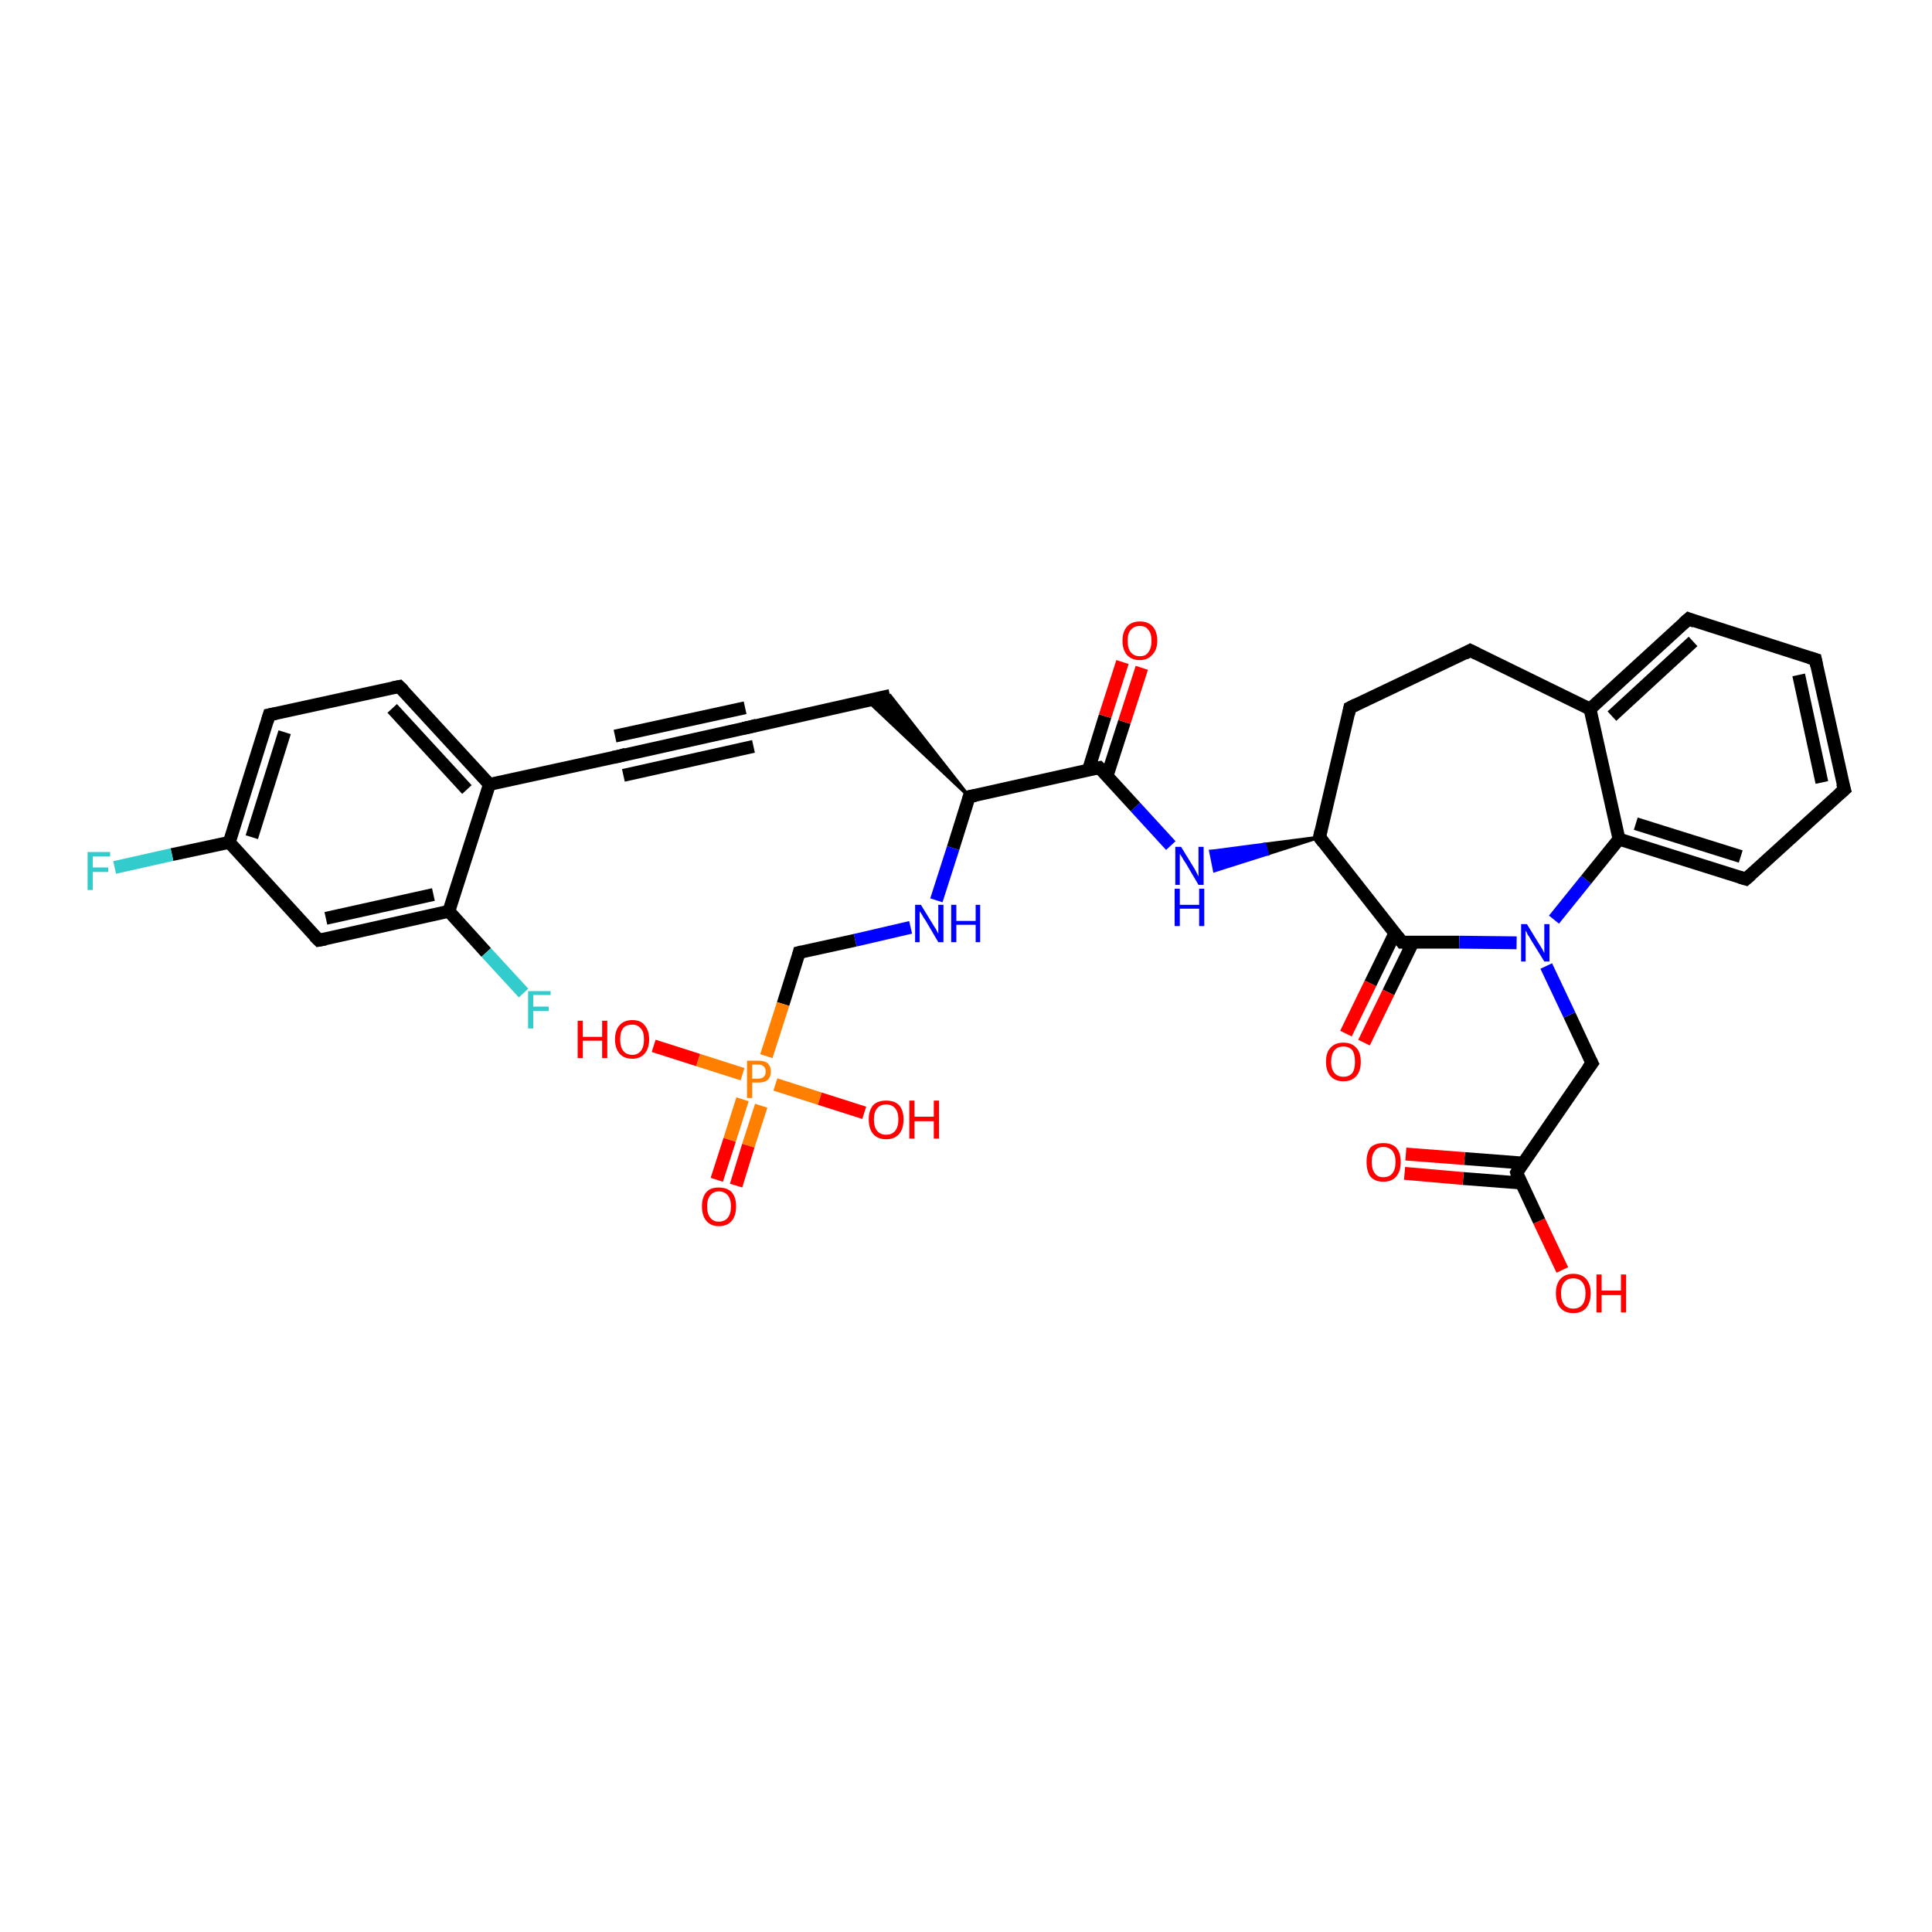 <?xml version='1.0' encoding='iso-8859-1'?>
<svg version='1.1' baseProfile='full'
              xmlns='http://www.w3.org/2000/svg'
                      xmlns:rdkit='http://www.rdkit.org/xml'
                      xmlns:xlink='http://www.w3.org/1999/xlink'
                  xml:space='preserve'
width='300px' height='300px' viewBox='0 0 300 300'>
<!-- END OF HEADER -->
<rect style='opacity:1.0;fill:#FFFFFF;stroke:none' width='300.0' height='300.0' x='0.0' y='0.0'> </rect>
<path class='bond-0 atom-0 atom-1' d='M 242.6,197.2 L 239.0,189.6' style='fill:none;fill-rule:evenodd;stroke:#FF0000;stroke-width:2.0px;stroke-linecap:butt;stroke-linejoin:miter;stroke-opacity:1' />
<path class='bond-0 atom-0 atom-1' d='M 239.0,189.6 L 235.5,182.1' style='fill:none;fill-rule:evenodd;stroke:#000000;stroke-width:2.0px;stroke-linecap:butt;stroke-linejoin:miter;stroke-opacity:1' />
<path class='bond-1 atom-1 atom-2' d='M 236.5,180.6 L 227.4,179.9' style='fill:none;fill-rule:evenodd;stroke:#000000;stroke-width:2.0px;stroke-linecap:butt;stroke-linejoin:miter;stroke-opacity:1' />
<path class='bond-1 atom-1 atom-2' d='M 227.4,179.9 L 218.3,179.2' style='fill:none;fill-rule:evenodd;stroke:#FF0000;stroke-width:2.0px;stroke-linecap:butt;stroke-linejoin:miter;stroke-opacity:1' />
<path class='bond-1 atom-1 atom-2' d='M 236.2,183.7 L 227.2,183.0' style='fill:none;fill-rule:evenodd;stroke:#000000;stroke-width:2.0px;stroke-linecap:butt;stroke-linejoin:miter;stroke-opacity:1' />
<path class='bond-1 atom-1 atom-2' d='M 227.2,183.0 L 218.1,182.2' style='fill:none;fill-rule:evenodd;stroke:#FF0000;stroke-width:2.0px;stroke-linecap:butt;stroke-linejoin:miter;stroke-opacity:1' />
<path class='bond-2 atom-1 atom-3' d='M 235.5,182.1 L 247.2,165.1' style='fill:none;fill-rule:evenodd;stroke:#000000;stroke-width:2.0px;stroke-linecap:butt;stroke-linejoin:miter;stroke-opacity:1' />
<path class='bond-3 atom-3 atom-4' d='M 247.2,165.1 L 243.7,157.6' style='fill:none;fill-rule:evenodd;stroke:#000000;stroke-width:2.0px;stroke-linecap:butt;stroke-linejoin:miter;stroke-opacity:1' />
<path class='bond-3 atom-3 atom-4' d='M 243.7,157.6 L 240.1,150.0' style='fill:none;fill-rule:evenodd;stroke:#0000FF;stroke-width:2.0px;stroke-linecap:butt;stroke-linejoin:miter;stroke-opacity:1' />
<path class='bond-4 atom-4 atom-5' d='M 241.3,142.8 L 246.3,136.6' style='fill:none;fill-rule:evenodd;stroke:#0000FF;stroke-width:2.0px;stroke-linecap:butt;stroke-linejoin:miter;stroke-opacity:1' />
<path class='bond-4 atom-4 atom-5' d='M 246.3,136.6 L 251.4,130.3' style='fill:none;fill-rule:evenodd;stroke:#000000;stroke-width:2.0px;stroke-linecap:butt;stroke-linejoin:miter;stroke-opacity:1' />
<path class='bond-5 atom-5 atom-6' d='M 251.4,130.3 L 271.1,136.5' style='fill:none;fill-rule:evenodd;stroke:#000000;stroke-width:2.0px;stroke-linecap:butt;stroke-linejoin:miter;stroke-opacity:1' />
<path class='bond-5 atom-5 atom-6' d='M 254.0,127.9 L 270.3,133.0' style='fill:none;fill-rule:evenodd;stroke:#000000;stroke-width:2.0px;stroke-linecap:butt;stroke-linejoin:miter;stroke-opacity:1' />
<path class='bond-6 atom-6 atom-7' d='M 271.1,136.5 L 286.4,122.6' style='fill:none;fill-rule:evenodd;stroke:#000000;stroke-width:2.0px;stroke-linecap:butt;stroke-linejoin:miter;stroke-opacity:1' />
<path class='bond-7 atom-7 atom-8' d='M 286.4,122.6 L 281.9,102.4' style='fill:none;fill-rule:evenodd;stroke:#000000;stroke-width:2.0px;stroke-linecap:butt;stroke-linejoin:miter;stroke-opacity:1' />
<path class='bond-7 atom-7 atom-8' d='M 282.9,121.5 L 279.3,104.8' style='fill:none;fill-rule:evenodd;stroke:#000000;stroke-width:2.0px;stroke-linecap:butt;stroke-linejoin:miter;stroke-opacity:1' />
<path class='bond-8 atom-8 atom-9' d='M 281.9,102.4 L 262.2,96.1' style='fill:none;fill-rule:evenodd;stroke:#000000;stroke-width:2.0px;stroke-linecap:butt;stroke-linejoin:miter;stroke-opacity:1' />
<path class='bond-9 atom-9 atom-10' d='M 262.2,96.1 L 246.9,110.1' style='fill:none;fill-rule:evenodd;stroke:#000000;stroke-width:2.0px;stroke-linecap:butt;stroke-linejoin:miter;stroke-opacity:1' />
<path class='bond-9 atom-9 atom-10' d='M 262.9,99.6 L 250.3,111.2' style='fill:none;fill-rule:evenodd;stroke:#000000;stroke-width:2.0px;stroke-linecap:butt;stroke-linejoin:miter;stroke-opacity:1' />
<path class='bond-10 atom-10 atom-11' d='M 246.9,110.1 L 228.3,101.0' style='fill:none;fill-rule:evenodd;stroke:#000000;stroke-width:2.0px;stroke-linecap:butt;stroke-linejoin:miter;stroke-opacity:1' />
<path class='bond-11 atom-11 atom-12' d='M 228.3,101.0 L 209.6,109.9' style='fill:none;fill-rule:evenodd;stroke:#000000;stroke-width:2.0px;stroke-linecap:butt;stroke-linejoin:miter;stroke-opacity:1' />
<path class='bond-12 atom-12 atom-13' d='M 209.6,109.9 L 204.9,130.0' style='fill:none;fill-rule:evenodd;stroke:#000000;stroke-width:2.0px;stroke-linecap:butt;stroke-linejoin:miter;stroke-opacity:1' />
<path class='bond-13 atom-13 atom-14' d='M 204.9,130.0 L 196.8,132.6 L 196.4,131.1 Z' style='fill:#000000;fill-rule:evenodd;fill-opacity:1;stroke:#000000;stroke-width:0.5px;stroke-linecap:butt;stroke-linejoin:miter;stroke-opacity:1;' />
<path class='bond-13 atom-13 atom-14' d='M 196.8,132.6 L 188.0,132.2 L 188.6,135.2 Z' style='fill:#0000FF;fill-rule:evenodd;fill-opacity:1;stroke:#0000FF;stroke-width:0.5px;stroke-linecap:butt;stroke-linejoin:miter;stroke-opacity:1;' />
<path class='bond-13 atom-13 atom-14' d='M 196.8,132.6 L 196.4,131.1 L 188.0,132.2 Z' style='fill:#0000FF;fill-rule:evenodd;fill-opacity:1;stroke:#0000FF;stroke-width:0.5px;stroke-linecap:butt;stroke-linejoin:miter;stroke-opacity:1;' />
<path class='bond-14 atom-14 atom-15' d='M 181.8,131.3 L 176.3,125.3' style='fill:none;fill-rule:evenodd;stroke:#0000FF;stroke-width:2.0px;stroke-linecap:butt;stroke-linejoin:miter;stroke-opacity:1' />
<path class='bond-14 atom-14 atom-15' d='M 176.3,125.3 L 170.7,119.2' style='fill:none;fill-rule:evenodd;stroke:#000000;stroke-width:2.0px;stroke-linecap:butt;stroke-linejoin:miter;stroke-opacity:1' />
<path class='bond-15 atom-15 atom-16' d='M 171.9,120.5 L 174.6,112.1' style='fill:none;fill-rule:evenodd;stroke:#000000;stroke-width:2.0px;stroke-linecap:butt;stroke-linejoin:miter;stroke-opacity:1' />
<path class='bond-15 atom-15 atom-16' d='M 174.6,112.1 L 177.3,103.7' style='fill:none;fill-rule:evenodd;stroke:#FF0000;stroke-width:2.0px;stroke-linecap:butt;stroke-linejoin:miter;stroke-opacity:1' />
<path class='bond-15 atom-15 atom-16' d='M 169.0,119.6 L 171.6,111.2' style='fill:none;fill-rule:evenodd;stroke:#000000;stroke-width:2.0px;stroke-linecap:butt;stroke-linejoin:miter;stroke-opacity:1' />
<path class='bond-15 atom-15 atom-16' d='M 171.6,111.2 L 174.3,102.8' style='fill:none;fill-rule:evenodd;stroke:#FF0000;stroke-width:2.0px;stroke-linecap:butt;stroke-linejoin:miter;stroke-opacity:1' />
<path class='bond-16 atom-15 atom-17' d='M 170.7,119.2 L 150.5,123.7' style='fill:none;fill-rule:evenodd;stroke:#000000;stroke-width:2.0px;stroke-linecap:butt;stroke-linejoin:miter;stroke-opacity:1' />
<path class='bond-17 atom-17 atom-18' d='M 150.5,123.7 L 134.7,108.8 L 138.2,108.0 Z' style='fill:#000000;fill-rule:evenodd;fill-opacity:1;stroke:#000000;stroke-width:0.5px;stroke-linecap:butt;stroke-linejoin:miter;stroke-opacity:1;' />
<path class='bond-18 atom-18 atom-19' d='M 138.2,108.0 L 116.4,112.9' style='fill:none;fill-rule:evenodd;stroke:#000000;stroke-width:2.0px;stroke-linecap:butt;stroke-linejoin:miter;stroke-opacity:1' />
<path class='bond-19 atom-19 atom-20' d='M 116.4,112.9 L 96.2,117.4' style='fill:none;fill-rule:evenodd;stroke:#000000;stroke-width:2.0px;stroke-linecap:butt;stroke-linejoin:miter;stroke-opacity:1' />
<path class='bond-19 atom-19 atom-20' d='M 117.0,115.9 L 96.8,120.4' style='fill:none;fill-rule:evenodd;stroke:#000000;stroke-width:2.0px;stroke-linecap:butt;stroke-linejoin:miter;stroke-opacity:1' />
<path class='bond-19 atom-19 atom-20' d='M 115.7,109.9 L 95.5,114.3' style='fill:none;fill-rule:evenodd;stroke:#000000;stroke-width:2.0px;stroke-linecap:butt;stroke-linejoin:miter;stroke-opacity:1' />
<path class='bond-20 atom-20 atom-21' d='M 96.2,117.4 L 76.0,121.8' style='fill:none;fill-rule:evenodd;stroke:#000000;stroke-width:2.0px;stroke-linecap:butt;stroke-linejoin:miter;stroke-opacity:1' />
<path class='bond-21 atom-21 atom-22' d='M 76.0,121.8 L 62.0,106.6' style='fill:none;fill-rule:evenodd;stroke:#000000;stroke-width:2.0px;stroke-linecap:butt;stroke-linejoin:miter;stroke-opacity:1' />
<path class='bond-21 atom-21 atom-22' d='M 72.5,122.6 L 60.9,110.0' style='fill:none;fill-rule:evenodd;stroke:#000000;stroke-width:2.0px;stroke-linecap:butt;stroke-linejoin:miter;stroke-opacity:1' />
<path class='bond-22 atom-22 atom-23' d='M 62.0,106.6 L 41.8,111.0' style='fill:none;fill-rule:evenodd;stroke:#000000;stroke-width:2.0px;stroke-linecap:butt;stroke-linejoin:miter;stroke-opacity:1' />
<path class='bond-23 atom-23 atom-24' d='M 41.8,111.0 L 35.6,130.8' style='fill:none;fill-rule:evenodd;stroke:#000000;stroke-width:2.0px;stroke-linecap:butt;stroke-linejoin:miter;stroke-opacity:1' />
<path class='bond-23 atom-23 atom-24' d='M 44.2,113.7 L 39.1,130.0' style='fill:none;fill-rule:evenodd;stroke:#000000;stroke-width:2.0px;stroke-linecap:butt;stroke-linejoin:miter;stroke-opacity:1' />
<path class='bond-24 atom-24 atom-25' d='M 35.6,130.8 L 26.7,132.7' style='fill:none;fill-rule:evenodd;stroke:#000000;stroke-width:2.0px;stroke-linecap:butt;stroke-linejoin:miter;stroke-opacity:1' />
<path class='bond-24 atom-24 atom-25' d='M 26.7,132.7 L 17.8,134.7' style='fill:none;fill-rule:evenodd;stroke:#33CCCC;stroke-width:2.0px;stroke-linecap:butt;stroke-linejoin:miter;stroke-opacity:1' />
<path class='bond-25 atom-24 atom-26' d='M 35.6,130.8 L 49.5,146.0' style='fill:none;fill-rule:evenodd;stroke:#000000;stroke-width:2.0px;stroke-linecap:butt;stroke-linejoin:miter;stroke-opacity:1' />
<path class='bond-26 atom-26 atom-27' d='M 49.5,146.0 L 69.7,141.5' style='fill:none;fill-rule:evenodd;stroke:#000000;stroke-width:2.0px;stroke-linecap:butt;stroke-linejoin:miter;stroke-opacity:1' />
<path class='bond-26 atom-26 atom-27' d='M 50.6,142.6 L 67.3,138.9' style='fill:none;fill-rule:evenodd;stroke:#000000;stroke-width:2.0px;stroke-linecap:butt;stroke-linejoin:miter;stroke-opacity:1' />
<path class='bond-27 atom-27 atom-28' d='M 69.7,141.5 L 75.5,147.9' style='fill:none;fill-rule:evenodd;stroke:#000000;stroke-width:2.0px;stroke-linecap:butt;stroke-linejoin:miter;stroke-opacity:1' />
<path class='bond-27 atom-27 atom-28' d='M 75.5,147.9 L 81.3,154.2' style='fill:none;fill-rule:evenodd;stroke:#33CCCC;stroke-width:2.0px;stroke-linecap:butt;stroke-linejoin:miter;stroke-opacity:1' />
<path class='bond-28 atom-17 atom-29' d='M 150.5,123.7 L 148.0,131.7' style='fill:none;fill-rule:evenodd;stroke:#000000;stroke-width:2.0px;stroke-linecap:butt;stroke-linejoin:miter;stroke-opacity:1' />
<path class='bond-28 atom-17 atom-29' d='M 148.0,131.7 L 145.4,139.8' style='fill:none;fill-rule:evenodd;stroke:#0000FF;stroke-width:2.0px;stroke-linecap:butt;stroke-linejoin:miter;stroke-opacity:1' />
<path class='bond-29 atom-29 atom-30' d='M 141.4,144.0 L 132.8,146.0' style='fill:none;fill-rule:evenodd;stroke:#0000FF;stroke-width:2.0px;stroke-linecap:butt;stroke-linejoin:miter;stroke-opacity:1' />
<path class='bond-29 atom-29 atom-30' d='M 132.8,146.0 L 124.1,147.9' style='fill:none;fill-rule:evenodd;stroke:#000000;stroke-width:2.0px;stroke-linecap:butt;stroke-linejoin:miter;stroke-opacity:1' />
<path class='bond-30 atom-30 atom-31' d='M 124.1,147.9 L 121.6,155.9' style='fill:none;fill-rule:evenodd;stroke:#000000;stroke-width:2.0px;stroke-linecap:butt;stroke-linejoin:miter;stroke-opacity:1' />
<path class='bond-30 atom-30 atom-31' d='M 121.6,155.9 L 119.0,164.0' style='fill:none;fill-rule:evenodd;stroke:#FF7F00;stroke-width:2.0px;stroke-linecap:butt;stroke-linejoin:miter;stroke-opacity:1' />
<path class='bond-31 atom-31 atom-32' d='M 115.3,166.8 L 108.4,164.6' style='fill:none;fill-rule:evenodd;stroke:#FF7F00;stroke-width:2.0px;stroke-linecap:butt;stroke-linejoin:miter;stroke-opacity:1' />
<path class='bond-31 atom-31 atom-32' d='M 108.4,164.6 L 101.5,162.4' style='fill:none;fill-rule:evenodd;stroke:#FF0000;stroke-width:2.0px;stroke-linecap:butt;stroke-linejoin:miter;stroke-opacity:1' />
<path class='bond-32 atom-31 atom-33' d='M 120.4,168.4 L 127.3,170.6' style='fill:none;fill-rule:evenodd;stroke:#FF7F00;stroke-width:2.0px;stroke-linecap:butt;stroke-linejoin:miter;stroke-opacity:1' />
<path class='bond-32 atom-31 atom-33' d='M 127.3,170.6 L 134.2,172.8' style='fill:none;fill-rule:evenodd;stroke:#FF0000;stroke-width:2.0px;stroke-linecap:butt;stroke-linejoin:miter;stroke-opacity:1' />
<path class='bond-33 atom-31 atom-34' d='M 115.3,170.7 L 113.3,177.0' style='fill:none;fill-rule:evenodd;stroke:#FF7F00;stroke-width:2.0px;stroke-linecap:butt;stroke-linejoin:miter;stroke-opacity:1' />
<path class='bond-33 atom-31 atom-34' d='M 113.3,177.0 L 111.3,183.2' style='fill:none;fill-rule:evenodd;stroke:#FF0000;stroke-width:2.0px;stroke-linecap:butt;stroke-linejoin:miter;stroke-opacity:1' />
<path class='bond-33 atom-31 atom-34' d='M 118.2,171.7 L 116.2,177.9' style='fill:none;fill-rule:evenodd;stroke:#FF7F00;stroke-width:2.0px;stroke-linecap:butt;stroke-linejoin:miter;stroke-opacity:1' />
<path class='bond-33 atom-31 atom-34' d='M 116.2,177.9 L 114.3,184.1' style='fill:none;fill-rule:evenodd;stroke:#FF0000;stroke-width:2.0px;stroke-linecap:butt;stroke-linejoin:miter;stroke-opacity:1' />
<path class='bond-34 atom-13 atom-35' d='M 204.9,130.0 L 217.7,146.3' style='fill:none;fill-rule:evenodd;stroke:#000000;stroke-width:2.0px;stroke-linecap:butt;stroke-linejoin:miter;stroke-opacity:1' />
<path class='bond-35 atom-35 atom-36' d='M 216.6,144.9 L 212.8,152.7' style='fill:none;fill-rule:evenodd;stroke:#000000;stroke-width:2.0px;stroke-linecap:butt;stroke-linejoin:miter;stroke-opacity:1' />
<path class='bond-35 atom-35 atom-36' d='M 212.8,152.7 L 209.0,160.5' style='fill:none;fill-rule:evenodd;stroke:#FF0000;stroke-width:2.0px;stroke-linecap:butt;stroke-linejoin:miter;stroke-opacity:1' />
<path class='bond-35 atom-35 atom-36' d='M 219.4,146.3 L 215.6,154.1' style='fill:none;fill-rule:evenodd;stroke:#000000;stroke-width:2.0px;stroke-linecap:butt;stroke-linejoin:miter;stroke-opacity:1' />
<path class='bond-35 atom-35 atom-36' d='M 215.6,154.1 L 211.8,161.9' style='fill:none;fill-rule:evenodd;stroke:#FF0000;stroke-width:2.0px;stroke-linecap:butt;stroke-linejoin:miter;stroke-opacity:1' />
<path class='bond-36 atom-35 atom-4' d='M 217.7,146.3 L 226.6,146.3' style='fill:none;fill-rule:evenodd;stroke:#000000;stroke-width:2.0px;stroke-linecap:butt;stroke-linejoin:miter;stroke-opacity:1' />
<path class='bond-36 atom-35 atom-4' d='M 226.6,146.3 L 235.5,146.4' style='fill:none;fill-rule:evenodd;stroke:#0000FF;stroke-width:2.0px;stroke-linecap:butt;stroke-linejoin:miter;stroke-opacity:1' />
<path class='bond-37 atom-10 atom-5' d='M 246.9,110.1 L 251.4,130.3' style='fill:none;fill-rule:evenodd;stroke:#000000;stroke-width:2.0px;stroke-linecap:butt;stroke-linejoin:miter;stroke-opacity:1' />
<path class='bond-38 atom-27 atom-21' d='M 69.7,141.5 L 76.0,121.8' style='fill:none;fill-rule:evenodd;stroke:#000000;stroke-width:2.0px;stroke-linecap:butt;stroke-linejoin:miter;stroke-opacity:1' />
<path d='M 235.6,182.5 L 235.5,182.1 L 236.0,181.3' style='fill:none;stroke:#000000;stroke-width:2.0px;stroke-linecap:butt;stroke-linejoin:miter;stroke-opacity:1;' />
<path d='M 246.6,165.9 L 247.2,165.1 L 247.0,164.7' style='fill:none;stroke:#000000;stroke-width:2.0px;stroke-linecap:butt;stroke-linejoin:miter;stroke-opacity:1;' />
<path d='M 270.1,136.2 L 271.1,136.5 L 271.9,135.8' style='fill:none;stroke:#000000;stroke-width:2.0px;stroke-linecap:butt;stroke-linejoin:miter;stroke-opacity:1;' />
<path d='M 285.6,123.3 L 286.4,122.6 L 286.1,121.6' style='fill:none;stroke:#000000;stroke-width:2.0px;stroke-linecap:butt;stroke-linejoin:miter;stroke-opacity:1;' />
<path d='M 282.1,103.4 L 281.9,102.4 L 280.9,102.1' style='fill:none;stroke:#000000;stroke-width:2.0px;stroke-linecap:butt;stroke-linejoin:miter;stroke-opacity:1;' />
<path d='M 263.2,96.5 L 262.2,96.1 L 261.4,96.8' style='fill:none;stroke:#000000;stroke-width:2.0px;stroke-linecap:butt;stroke-linejoin:miter;stroke-opacity:1;' />
<path d='M 229.3,101.5 L 228.3,101.0 L 227.4,101.5' style='fill:none;stroke:#000000;stroke-width:2.0px;stroke-linecap:butt;stroke-linejoin:miter;stroke-opacity:1;' />
<path d='M 210.6,109.4 L 209.6,109.9 L 209.4,110.9' style='fill:none;stroke:#000000;stroke-width:2.0px;stroke-linecap:butt;stroke-linejoin:miter;stroke-opacity:1;' />
<path d='M 205.1,129.0 L 204.9,130.0 L 205.5,130.8' style='fill:none;stroke:#000000;stroke-width:2.0px;stroke-linecap:butt;stroke-linejoin:miter;stroke-opacity:1;' />
<path d='M 171.0,119.5 L 170.7,119.2 L 169.7,119.4' style='fill:none;stroke:#000000;stroke-width:2.0px;stroke-linecap:butt;stroke-linejoin:miter;stroke-opacity:1;' />
<path d='M 151.5,123.5 L 150.5,123.7 L 150.4,124.1' style='fill:none;stroke:#000000;stroke-width:2.0px;stroke-linecap:butt;stroke-linejoin:miter;stroke-opacity:1;' />
<path d='M 117.5,112.6 L 116.4,112.9 L 115.4,113.1' style='fill:none;stroke:#000000;stroke-width:2.0px;stroke-linecap:butt;stroke-linejoin:miter;stroke-opacity:1;' />
<path d='M 97.2,117.1 L 96.2,117.4 L 95.2,117.6' style='fill:none;stroke:#000000;stroke-width:2.0px;stroke-linecap:butt;stroke-linejoin:miter;stroke-opacity:1;' />
<path d='M 62.7,107.3 L 62.0,106.6 L 61.0,106.8' style='fill:none;stroke:#000000;stroke-width:2.0px;stroke-linecap:butt;stroke-linejoin:miter;stroke-opacity:1;' />
<path d='M 42.8,110.8 L 41.8,111.0 L 41.5,112.0' style='fill:none;stroke:#000000;stroke-width:2.0px;stroke-linecap:butt;stroke-linejoin:miter;stroke-opacity:1;' />
<path d='M 48.8,145.3 L 49.5,146.0 L 50.6,145.8' style='fill:none;stroke:#000000;stroke-width:2.0px;stroke-linecap:butt;stroke-linejoin:miter;stroke-opacity:1;' />
<path d='M 124.5,147.8 L 124.1,147.9 L 124.0,148.3' style='fill:none;stroke:#000000;stroke-width:2.0px;stroke-linecap:butt;stroke-linejoin:miter;stroke-opacity:1;' />
<path d='M 217.0,145.4 L 217.7,146.3 L 218.1,146.3' style='fill:none;stroke:#000000;stroke-width:2.0px;stroke-linecap:butt;stroke-linejoin:miter;stroke-opacity:1;' />
<path class='atom-0' d='M 241.6 200.8
Q 241.6 199.4, 242.3 198.6
Q 243.0 197.8, 244.3 197.8
Q 245.6 197.8, 246.3 198.6
Q 247.0 199.4, 247.0 200.8
Q 247.0 202.2, 246.3 203.1
Q 245.6 203.9, 244.3 203.9
Q 243.0 203.9, 242.3 203.1
Q 241.6 202.3, 241.6 200.8
M 244.3 203.2
Q 245.2 203.2, 245.7 202.6
Q 246.2 202.0, 246.2 200.8
Q 246.2 199.7, 245.7 199.1
Q 245.2 198.5, 244.3 198.5
Q 243.4 198.5, 242.9 199.1
Q 242.4 199.7, 242.4 200.8
Q 242.4 202.0, 242.9 202.6
Q 243.4 203.2, 244.3 203.2
' fill='#FF0000'/>
<path class='atom-0' d='M 247.9 197.9
L 248.7 197.9
L 248.7 200.4
L 251.7 200.4
L 251.7 197.9
L 252.5 197.9
L 252.5 203.8
L 251.7 203.8
L 251.7 201.1
L 248.7 201.1
L 248.7 203.8
L 247.9 203.8
L 247.9 197.9
' fill='#FF0000'/>
<path class='atom-2' d='M 212.2 180.4
Q 212.2 179.0, 212.8 178.2
Q 213.5 177.5, 214.8 177.5
Q 216.1 177.5, 216.8 178.2
Q 217.5 179.0, 217.5 180.4
Q 217.5 181.9, 216.8 182.7
Q 216.1 183.5, 214.8 183.5
Q 213.5 183.5, 212.8 182.7
Q 212.2 181.9, 212.2 180.4
M 214.8 182.8
Q 215.7 182.8, 216.2 182.2
Q 216.7 181.6, 216.7 180.4
Q 216.7 179.3, 216.2 178.7
Q 215.7 178.1, 214.8 178.1
Q 213.9 178.1, 213.5 178.7
Q 213.0 179.3, 213.0 180.4
Q 213.0 181.6, 213.5 182.2
Q 213.9 182.8, 214.8 182.8
' fill='#FF0000'/>
<path class='atom-4' d='M 237.1 143.5
L 239.0 146.6
Q 239.2 146.9, 239.5 147.4
Q 239.8 148.0, 239.8 148.0
L 239.8 143.5
L 240.6 143.5
L 240.6 149.3
L 239.8 149.3
L 237.7 145.9
Q 237.5 145.5, 237.2 145.1
Q 237.0 144.6, 236.9 144.5
L 236.9 149.3
L 236.2 149.3
L 236.2 143.5
L 237.1 143.5
' fill='#0000FF'/>
<path class='atom-14' d='M 183.4 131.5
L 185.3 134.6
Q 185.5 134.9, 185.8 135.5
Q 186.1 136.1, 186.1 136.1
L 186.1 131.5
L 186.9 131.5
L 186.9 137.4
L 186.1 137.4
L 184.1 134.0
Q 183.8 133.6, 183.6 133.2
Q 183.3 132.7, 183.2 132.6
L 183.2 137.4
L 182.5 137.4
L 182.5 131.5
L 183.4 131.5
' fill='#0000FF'/>
<path class='atom-14' d='M 182.4 138.0
L 183.2 138.0
L 183.2 140.5
L 186.2 140.5
L 186.2 138.0
L 187.0 138.0
L 187.0 143.8
L 186.2 143.8
L 186.2 141.1
L 183.2 141.1
L 183.2 143.8
L 182.4 143.8
L 182.4 138.0
' fill='#0000FF'/>
<path class='atom-16' d='M 174.3 99.5
Q 174.3 98.1, 175.0 97.3
Q 175.7 96.5, 177.0 96.5
Q 178.3 96.5, 179.0 97.3
Q 179.7 98.1, 179.7 99.5
Q 179.7 100.9, 178.9 101.7
Q 178.2 102.5, 177.0 102.5
Q 175.7 102.5, 175.0 101.7
Q 174.3 100.9, 174.3 99.5
M 177.0 101.9
Q 177.9 101.9, 178.3 101.3
Q 178.8 100.7, 178.8 99.5
Q 178.8 98.3, 178.3 97.8
Q 177.9 97.2, 177.0 97.2
Q 176.1 97.2, 175.6 97.8
Q 175.1 98.3, 175.1 99.5
Q 175.1 100.7, 175.6 101.3
Q 176.1 101.9, 177.0 101.9
' fill='#FF0000'/>
<path class='atom-25' d='M 13.6 132.3
L 17.1 132.3
L 17.1 133.0
L 14.4 133.0
L 14.4 134.7
L 16.8 134.7
L 16.8 135.4
L 14.4 135.4
L 14.4 138.2
L 13.6 138.2
L 13.6 132.3
' fill='#33CCCC'/>
<path class='atom-28' d='M 82.0 153.9
L 85.5 153.9
L 85.5 154.5
L 82.8 154.5
L 82.8 156.3
L 85.2 156.3
L 85.2 157.0
L 82.8 157.0
L 82.8 159.7
L 82.0 159.7
L 82.0 153.9
' fill='#33CCCC'/>
<path class='atom-29' d='M 143.0 140.5
L 144.9 143.6
Q 145.1 143.9, 145.4 144.4
Q 145.7 145.0, 145.7 145.0
L 145.7 140.5
L 146.5 140.5
L 146.5 146.3
L 145.7 146.3
L 143.7 142.9
Q 143.4 142.5, 143.2 142.1
Q 142.9 141.6, 142.8 141.5
L 142.8 146.3
L 142.1 146.3
L 142.1 140.5
L 143.0 140.5
' fill='#0000FF'/>
<path class='atom-29' d='M 147.7 140.5
L 148.5 140.5
L 148.5 143.0
L 151.5 143.0
L 151.5 140.5
L 152.2 140.5
L 152.2 146.3
L 151.5 146.3
L 151.5 143.6
L 148.5 143.6
L 148.5 146.3
L 147.7 146.3
L 147.7 140.5
' fill='#0000FF'/>
<path class='atom-31' d='M 117.7 164.7
Q 118.7 164.7, 119.2 165.1
Q 119.7 165.6, 119.7 166.4
Q 119.7 167.2, 119.2 167.7
Q 118.7 168.1, 117.7 168.1
L 116.8 168.1
L 116.8 170.5
L 116.0 170.5
L 116.0 164.7
L 117.7 164.7
M 117.7 167.5
Q 118.3 167.5, 118.6 167.2
Q 118.9 166.9, 118.9 166.4
Q 118.9 165.9, 118.6 165.6
Q 118.3 165.3, 117.7 165.3
L 116.8 165.3
L 116.8 167.5
L 117.7 167.5
' fill='#FF7F00'/>
<path class='atom-32' d='M 89.7 158.5
L 90.5 158.5
L 90.5 161.0
L 93.5 161.0
L 93.5 158.5
L 94.3 158.5
L 94.3 164.3
L 93.5 164.3
L 93.5 161.6
L 90.5 161.6
L 90.5 164.3
L 89.7 164.3
L 89.7 158.5
' fill='#FF0000'/>
<path class='atom-32' d='M 95.5 161.4
Q 95.5 160.0, 96.2 159.2
Q 96.9 158.4, 98.2 158.4
Q 99.5 158.4, 100.1 159.2
Q 100.8 160.0, 100.8 161.4
Q 100.8 162.8, 100.1 163.6
Q 99.4 164.4, 98.2 164.4
Q 96.9 164.4, 96.2 163.6
Q 95.5 162.8, 95.5 161.4
M 98.2 163.8
Q 99.0 163.8, 99.5 163.2
Q 100.0 162.6, 100.0 161.4
Q 100.0 160.2, 99.5 159.7
Q 99.0 159.1, 98.2 159.1
Q 97.3 159.1, 96.8 159.6
Q 96.3 160.2, 96.3 161.4
Q 96.3 162.6, 96.8 163.2
Q 97.3 163.8, 98.2 163.8
' fill='#FF0000'/>
<path class='atom-33' d='M 134.9 173.8
Q 134.9 172.4, 135.6 171.6
Q 136.3 170.9, 137.6 170.9
Q 138.9 170.9, 139.6 171.6
Q 140.3 172.4, 140.3 173.8
Q 140.3 175.3, 139.6 176.1
Q 138.9 176.9, 137.6 176.9
Q 136.3 176.9, 135.6 176.1
Q 134.9 175.3, 134.9 173.8
M 137.6 176.2
Q 138.5 176.2, 139.0 175.6
Q 139.5 175.0, 139.5 173.8
Q 139.5 172.7, 139.0 172.1
Q 138.5 171.5, 137.6 171.5
Q 136.7 171.5, 136.2 172.1
Q 135.7 172.7, 135.7 173.8
Q 135.7 175.0, 136.2 175.6
Q 136.7 176.2, 137.6 176.2
' fill='#FF0000'/>
<path class='atom-33' d='M 141.2 170.9
L 142.0 170.9
L 142.0 173.4
L 145.0 173.4
L 145.0 170.9
L 145.8 170.9
L 145.8 176.8
L 145.0 176.8
L 145.0 174.1
L 142.0 174.1
L 142.0 176.8
L 141.2 176.8
L 141.2 170.9
' fill='#FF0000'/>
<path class='atom-34' d='M 109.0 187.3
Q 109.0 185.9, 109.7 185.1
Q 110.3 184.4, 111.6 184.4
Q 112.9 184.4, 113.6 185.1
Q 114.3 185.9, 114.3 187.3
Q 114.3 188.8, 113.6 189.6
Q 112.9 190.4, 111.6 190.4
Q 110.4 190.4, 109.7 189.6
Q 109.0 188.8, 109.0 187.3
M 111.6 189.7
Q 112.5 189.7, 113.0 189.1
Q 113.5 188.5, 113.5 187.3
Q 113.5 186.2, 113.0 185.6
Q 112.5 185.0, 111.6 185.0
Q 110.8 185.0, 110.3 185.6
Q 109.8 186.2, 109.8 187.3
Q 109.8 188.5, 110.3 189.1
Q 110.8 189.7, 111.6 189.7
' fill='#FF0000'/>
<path class='atom-36' d='M 205.9 164.9
Q 205.9 163.4, 206.6 162.7
Q 207.3 161.9, 208.6 161.9
Q 209.9 161.9, 210.6 162.7
Q 211.3 163.4, 211.3 164.9
Q 211.3 166.3, 210.6 167.1
Q 209.9 167.9, 208.6 167.9
Q 207.3 167.9, 206.6 167.1
Q 205.9 166.3, 205.9 164.9
M 208.6 167.2
Q 209.5 167.2, 210.0 166.6
Q 210.4 166.0, 210.4 164.9
Q 210.4 163.7, 210.0 163.1
Q 209.5 162.5, 208.6 162.5
Q 207.7 162.5, 207.2 163.1
Q 206.7 163.7, 206.7 164.9
Q 206.7 166.0, 207.2 166.6
Q 207.7 167.2, 208.6 167.2
' fill='#FF0000'/>
</svg>
